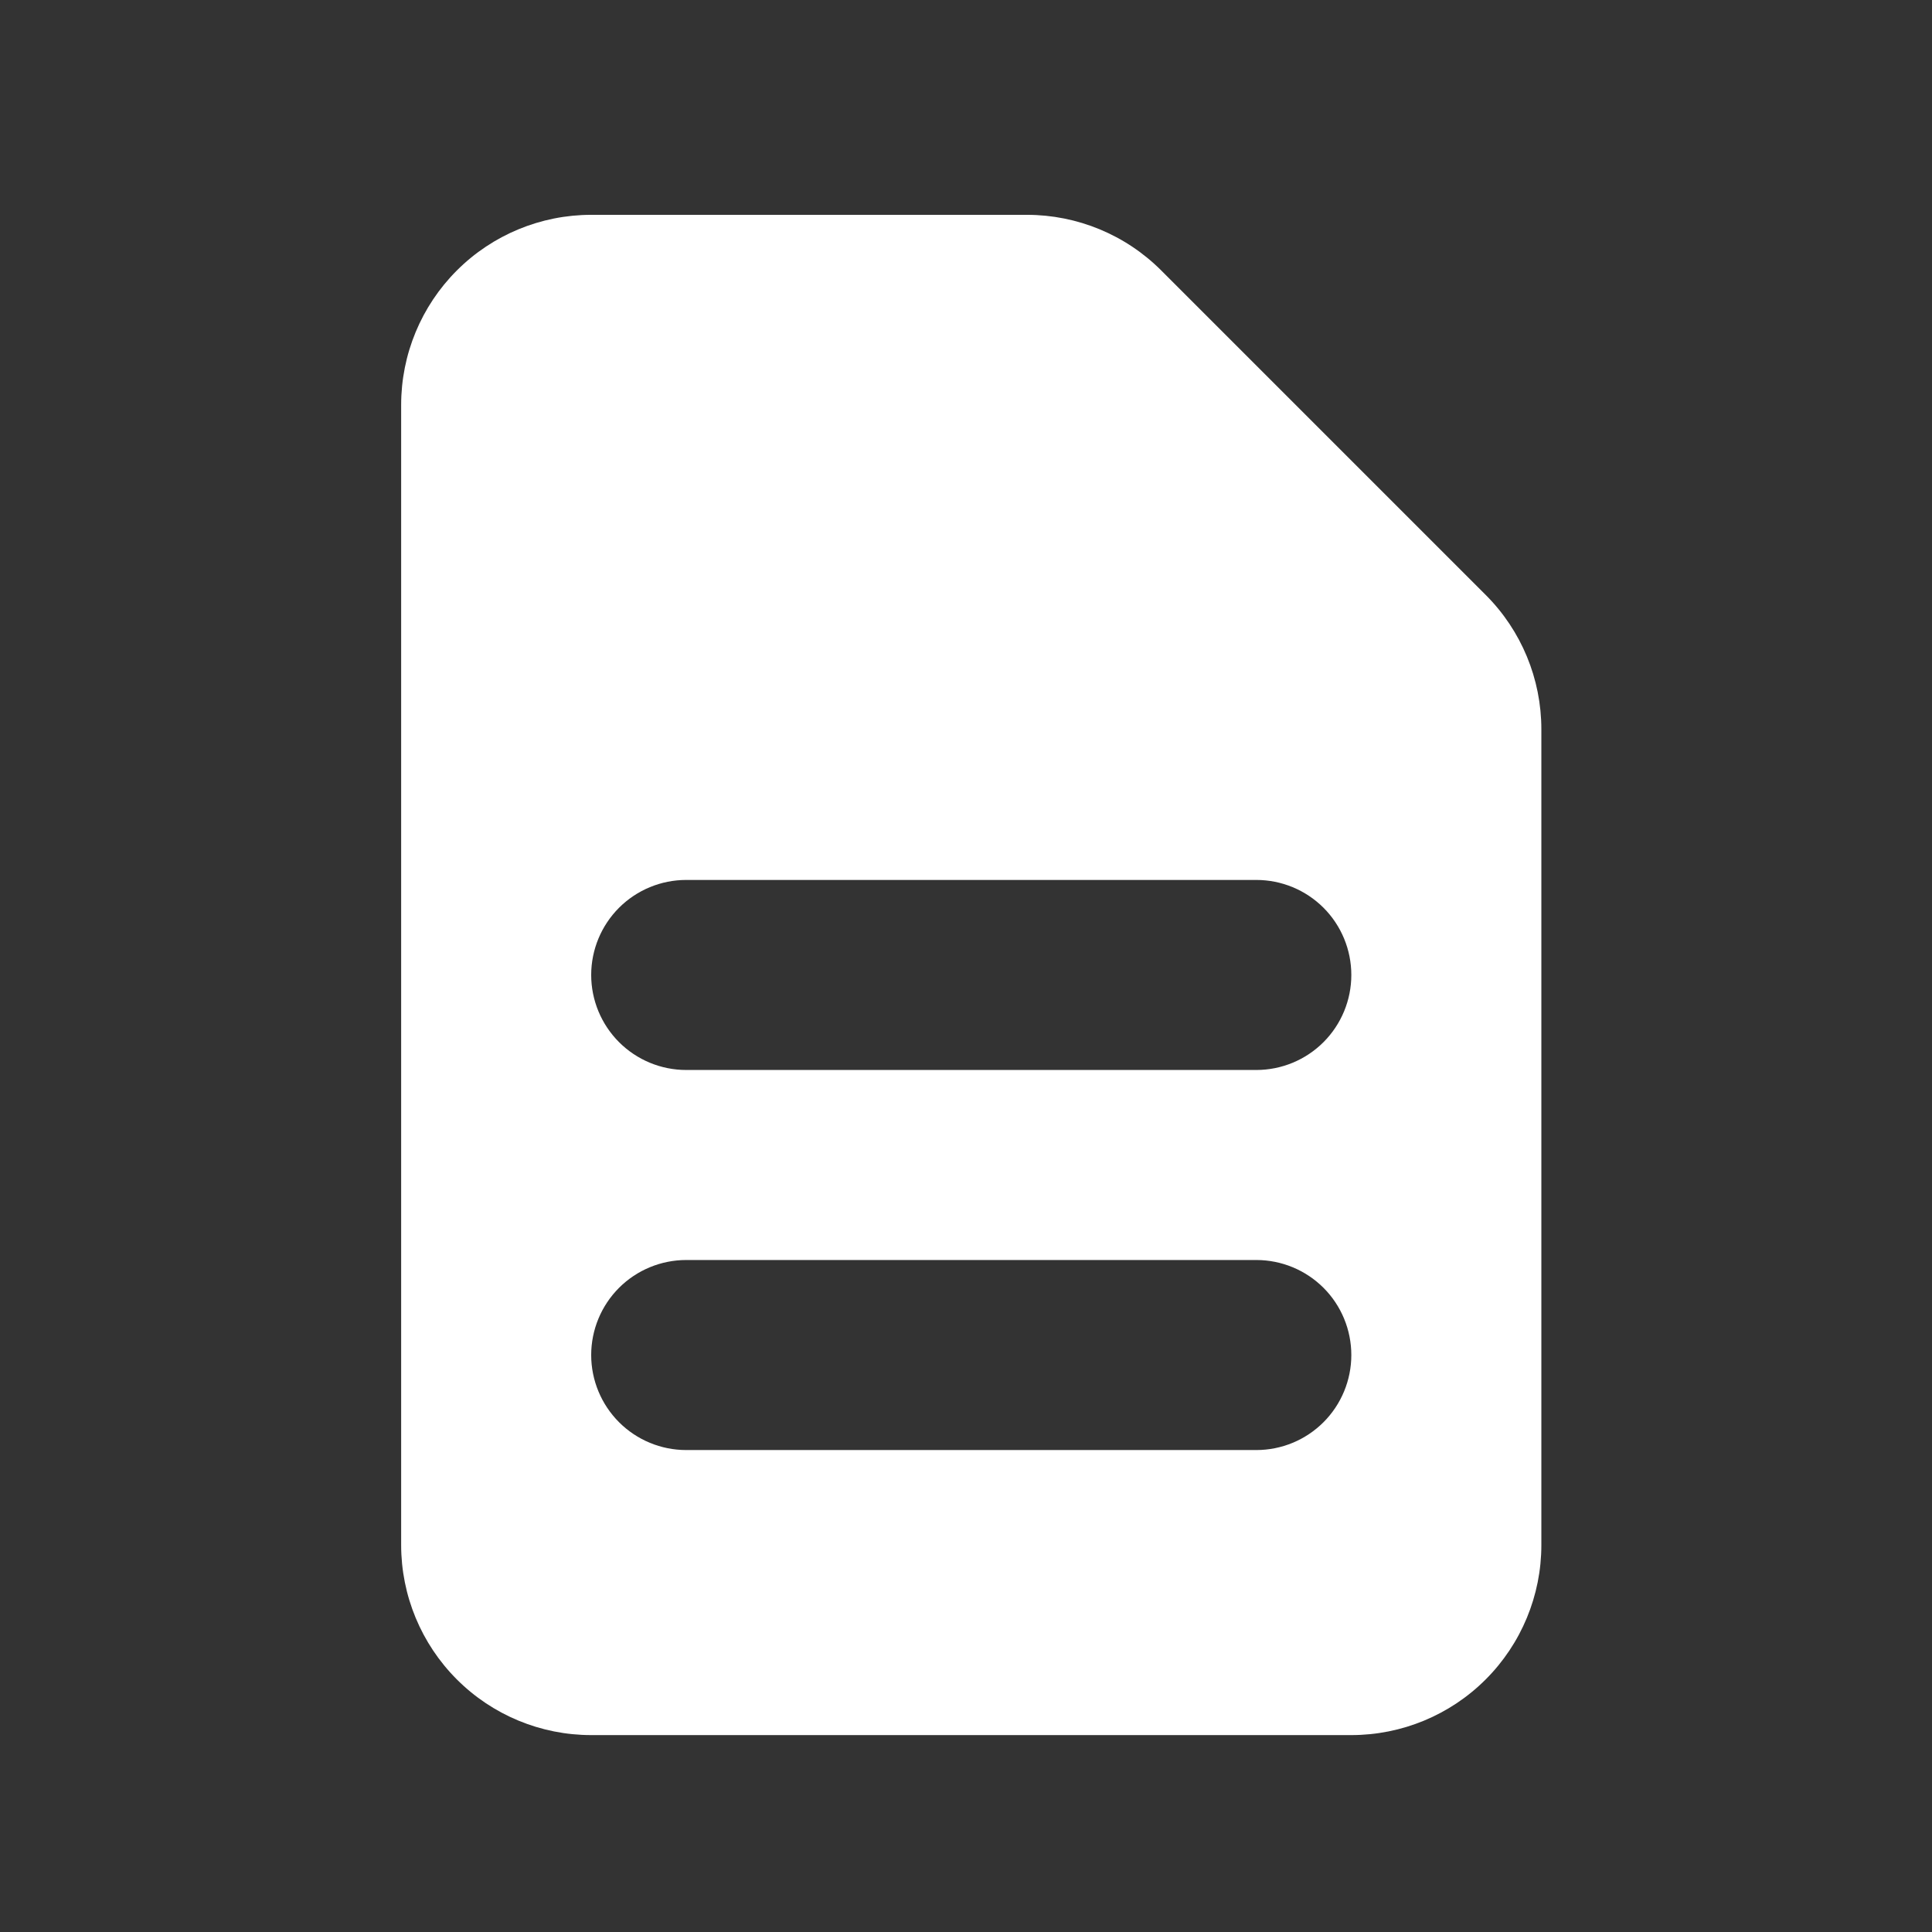 <svg width="61" height="61" viewBox="0 0 61 61" fill="none" xmlns="http://www.w3.org/2000/svg">
<rect x="0" y="0" width="61" height="61" fill="#333333" stroke="none"/>
<path fill-rule="evenodd" clip-rule="evenodd" d="M12.666 12.783C12.666 11.191 13.299 9.665 14.424 8.54C15.549 7.415 17.075 6.783 18.666 6.783H32.425C34.016 6.783 35.541 7.415 36.666 8.541L46.908 18.783C48.034 19.908 48.666 21.433 48.666 23.025V48.783C48.666 50.374 48.034 51.9 46.909 53.025C45.784 54.151 44.258 54.783 42.666 54.783H18.666C17.075 54.783 15.549 54.151 14.424 53.025C13.299 51.9 12.666 50.374 12.666 48.783V12.783ZM18.666 30.783C18.666 29.987 18.983 29.224 19.545 28.661C20.108 28.099 20.871 27.783 21.666 27.783H39.666C40.462 27.783 41.225 28.099 41.788 28.661C42.35 29.224 42.666 29.987 42.666 30.783C42.666 31.578 42.35 32.341 41.788 32.904C41.225 33.467 40.462 33.783 39.666 33.783H21.666C20.871 33.783 20.108 33.467 19.545 32.904C18.983 32.341 18.666 31.578 18.666 30.783ZM21.666 39.783C20.871 39.783 20.108 40.099 19.545 40.661C18.983 41.224 18.666 41.987 18.666 42.783C18.666 43.578 18.983 44.341 19.545 44.904C20.108 45.467 20.871 45.783 21.666 45.783H39.666C40.462 45.783 41.225 45.467 41.788 44.904C42.35 44.341 42.666 43.578 42.666 42.783C42.666 41.987 42.35 41.224 41.788 40.661C41.225 40.099 40.462 39.783 39.666 39.783H21.666Z" fill="white"/>
</svg>
